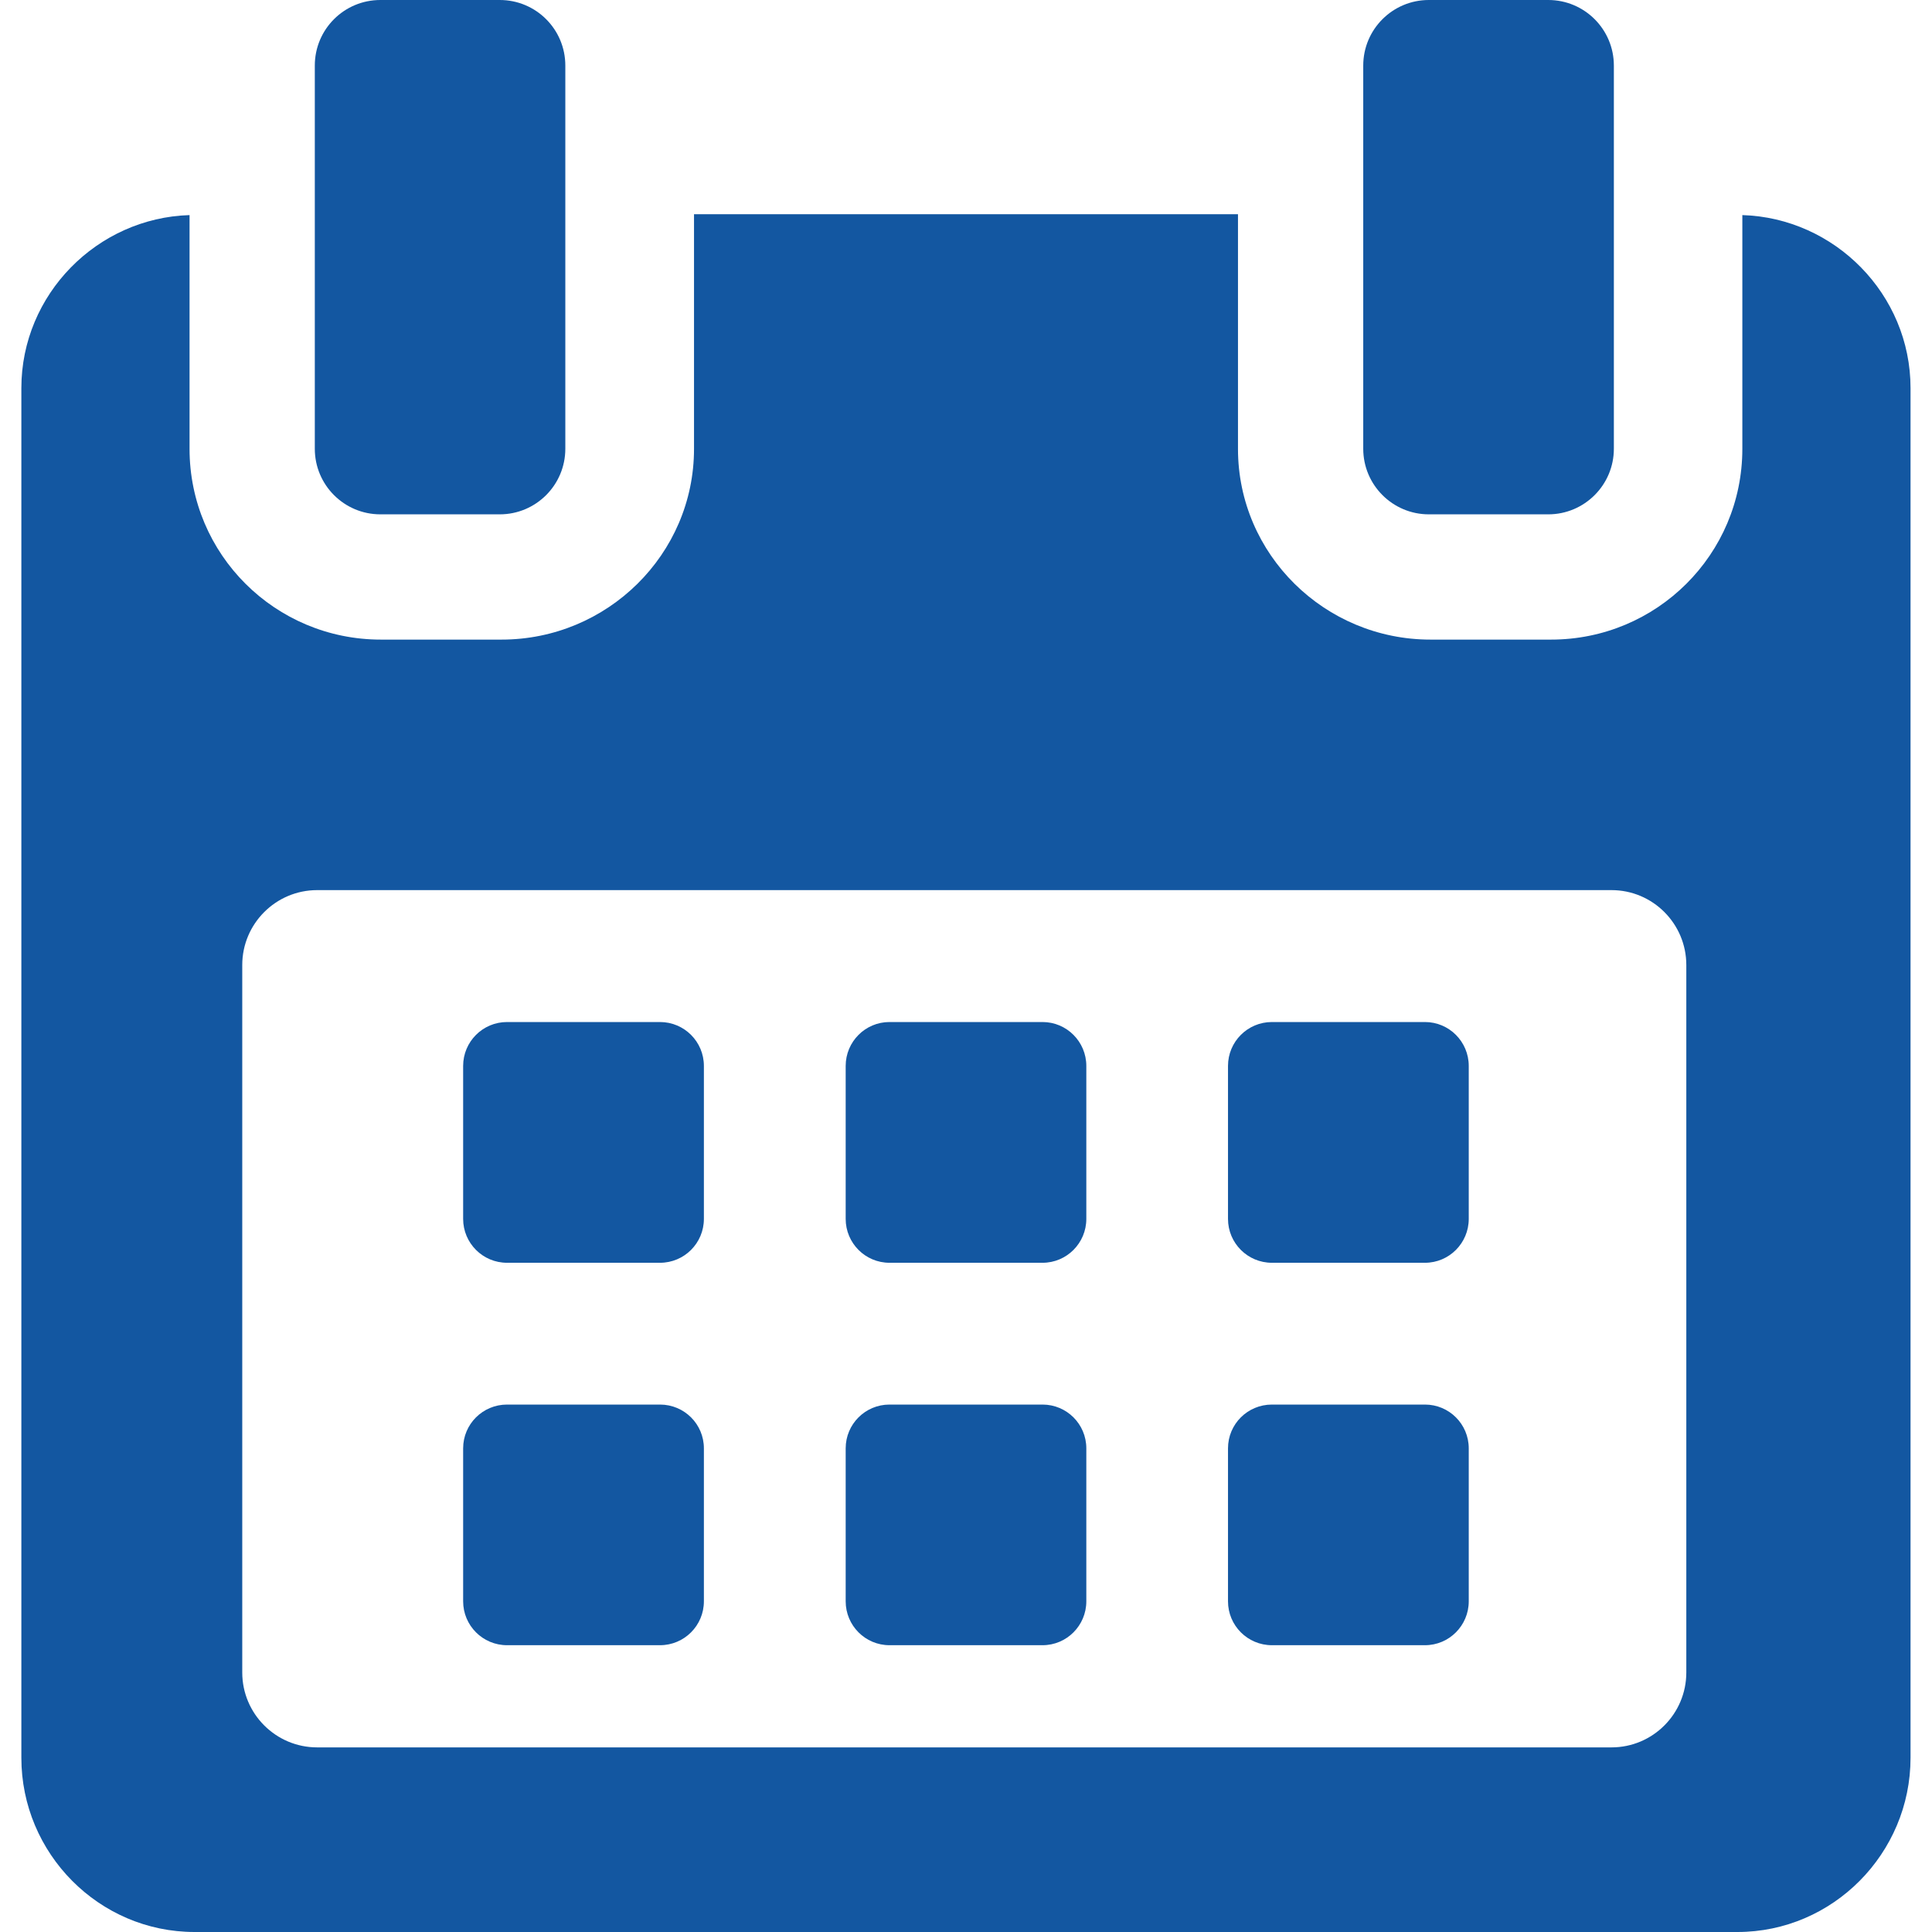 <svg width="18" height="18" viewBox="0 0 18 18" fill="none" xmlns="http://www.w3.org/2000/svg">
<path d="M6.558 9.931C6.558 9.705 6.375 9.522 6.149 9.522H4.724C4.498 9.522 4.315 9.705 4.315 9.931V11.356C4.315 11.582 4.498 11.765 4.724 11.765H6.149C6.375 11.765 6.558 11.582 6.558 11.356V9.931Z" fill="#1357A1"/>
<path d="M10.121 9.931C10.121 9.705 9.938 9.522 9.713 9.522H8.287C8.062 9.522 7.879 9.705 7.879 9.931V11.356C7.879 11.582 8.062 11.765 8.287 11.765H9.713C9.938 11.765 10.121 11.582 10.121 11.356V9.931Z" fill="#1357A1"/>
<path d="M13.684 9.931C13.684 9.705 13.501 9.522 13.276 9.522H11.85C11.624 9.522 11.441 9.705 11.441 9.931V11.356C11.441 11.582 11.624 11.765 11.85 11.765H13.276C13.501 11.765 13.684 11.582 13.684 11.356V9.931Z" fill="#1357A1"/>
<path d="M6.558 13.494C6.558 13.268 6.375 13.086 6.149 13.086H4.724C4.498 13.086 4.315 13.268 4.315 13.494V14.919C4.315 15.145 4.498 15.328 4.724 15.328H6.149C6.375 15.328 6.558 15.145 6.558 14.919V13.494Z" fill="#1357A1"/>
<path d="M10.121 13.494C10.121 13.268 9.938 13.086 9.713 13.086H8.287C8.062 13.086 7.879 13.268 7.879 13.494V14.919C7.879 15.145 8.062 15.328 8.287 15.328H9.713C9.938 15.328 10.121 15.145 10.121 14.919V13.494Z" fill="#1357A1"/>
<path d="M13.684 13.494C13.684 13.268 13.501 13.086 13.276 13.086H11.85C11.624 13.086 11.441 13.268 11.441 13.494V14.919C11.441 15.145 11.624 15.328 11.85 15.328H13.276C13.501 15.328 13.684 15.145 13.684 14.919V13.494Z" fill="#1357A1"/>
<path d="M16.233 2.004V4.182C16.233 5.166 15.435 5.959 14.451 5.959H13.327C12.343 5.959 11.534 5.166 11.534 4.182V1.996H6.466V4.182C6.466 5.166 5.657 5.959 4.673 5.959H3.548C2.564 5.959 1.766 5.166 1.766 4.182V2.004C0.906 2.03 0.199 2.742 0.199 3.616V16.377C0.199 17.268 0.922 18 1.813 18H16.187C17.077 18 17.8 17.267 17.8 16.377V3.616C17.8 2.742 17.093 2.03 16.233 2.004ZM15.711 15.582C15.711 15.967 15.399 16.28 15.014 16.28H2.955C2.57 16.28 2.257 15.967 2.257 15.582V8.991C2.257 8.606 2.57 8.293 2.955 8.293H15.014C15.399 8.293 15.711 8.606 15.711 8.991L15.711 15.582Z" fill="#1357A1"/>
<path d="M3.544 4.792H4.656C4.994 4.792 5.267 4.518 5.267 4.181V0.611C5.267 0.273 4.994 0 4.656 0H3.544C3.206 0 2.933 0.273 2.933 0.611V4.181C2.933 4.518 3.206 4.792 3.544 4.792Z" fill="#1357A1"/>
<path d="M13.312 4.792H14.425C14.762 4.792 15.036 4.518 15.036 4.181V0.611C15.036 0.273 14.762 0 14.425 0H13.312C12.975 0 12.701 0.273 12.701 0.611V4.181C12.701 4.518 12.975 4.792 13.312 4.792Z" fill="#1357A1"/>
</svg>
